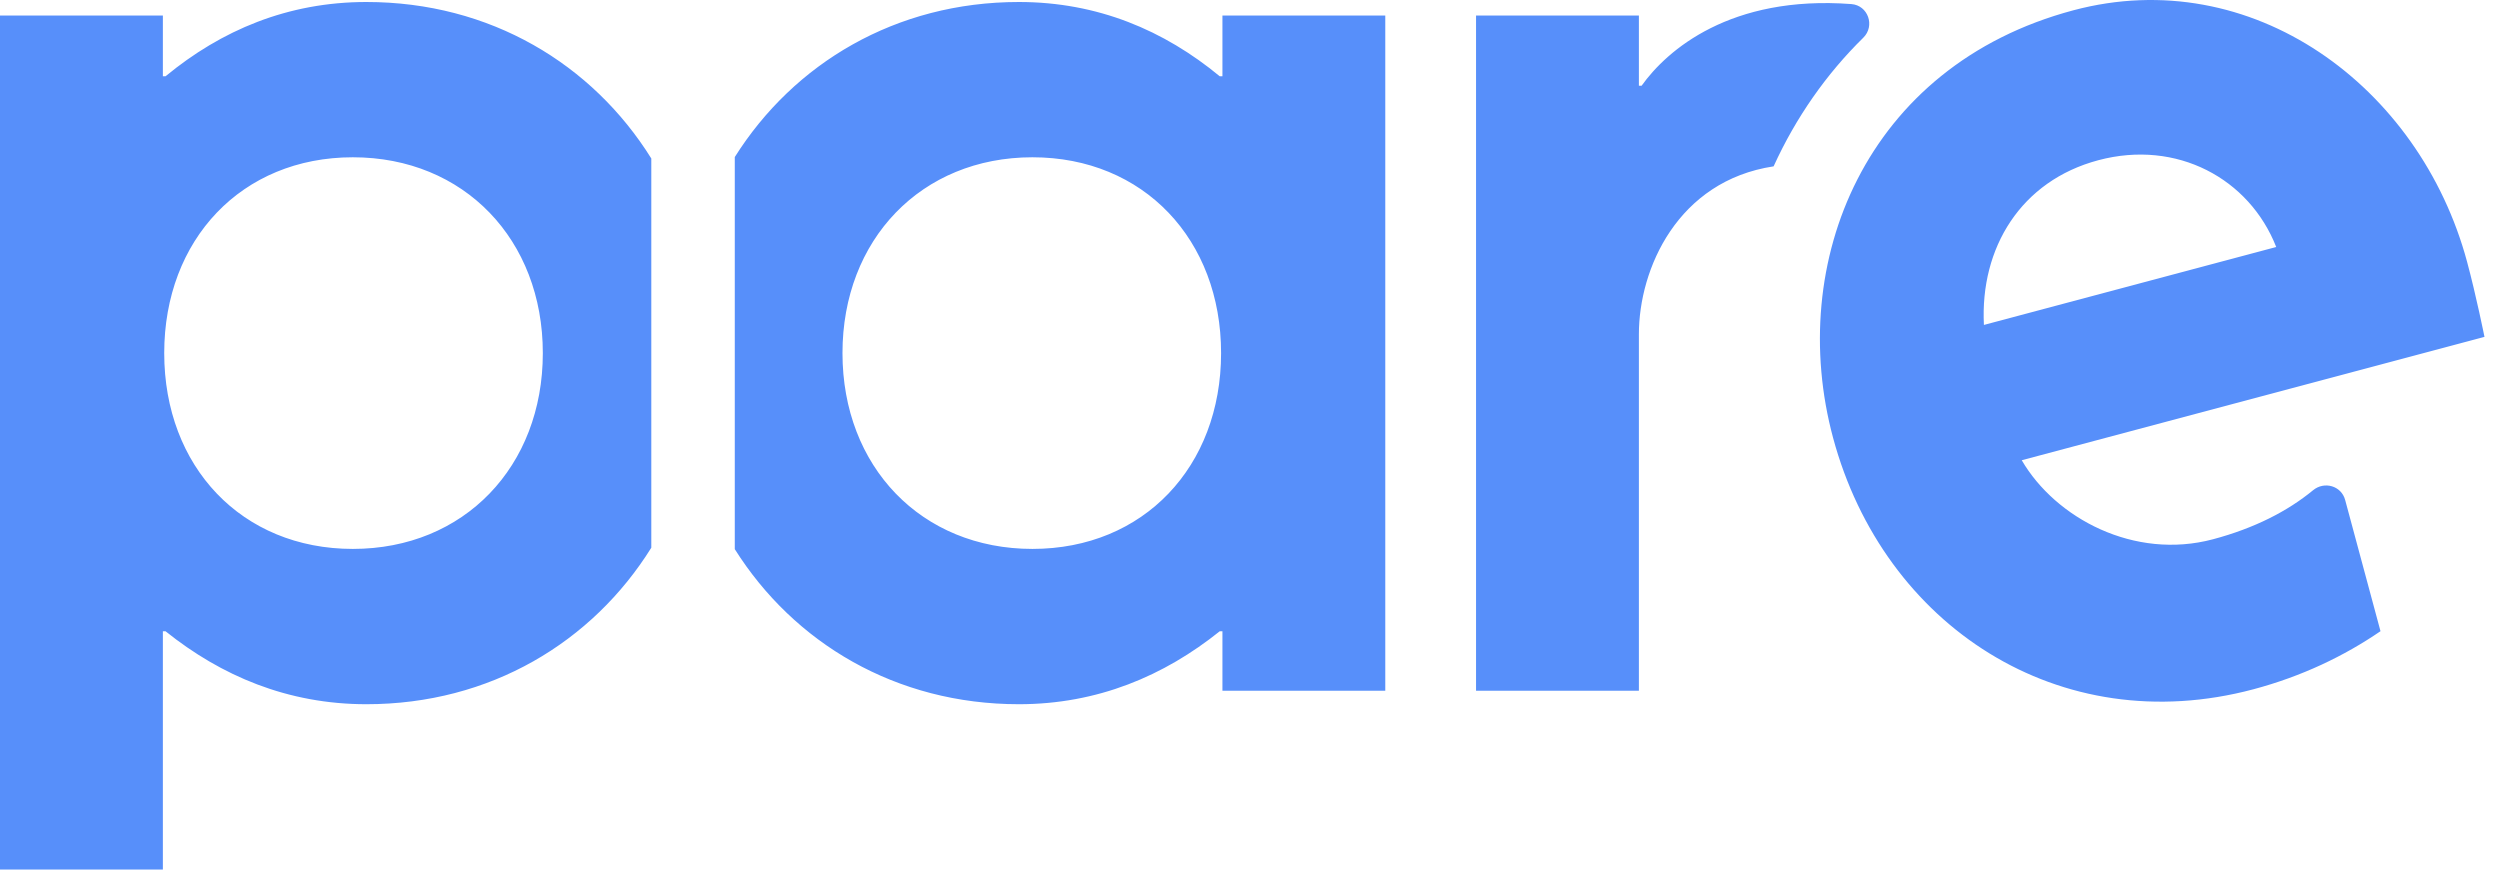 <svg xmlns="http://www.w3.org/2000/svg" width="115" height="40" viewBox="0 0 115 40">
  <path fill="#578FFA" fill-rule="evenodd" d="M56.854,30.092 C62.55,30.092 67.252,32.947 69.96,37.29 L69.96,37.29 L69.96,55.195 C67.252,59.539 62.55,62.394 56.854,62.394 C53.234,62.394 50.175,61.089 47.616,59.039 L47.616,59.039 L47.492,59.039 L47.492,70 L40,70 L40,30.713 L47.492,30.713 L47.492,33.508 L47.616,33.508 C50.175,31.396 53.234,30.092 56.854,30.092 Z M86.869,30.092 C90.49,30.092 93.549,31.396 96.107,33.508 L96.107,33.508 L96.232,33.508 L96.232,30.713 L103.723,30.713 L103.723,61.773 L96.232,61.773 L96.232,59.039 L96.107,59.039 C93.549,61.089 90.49,62.394 86.869,62.394 C81.202,62.394 76.514,59.569 73.8,55.261 L73.8,55.261 L73.8,37.224 C76.514,32.917 81.202,30.092 86.869,30.092 Z M135.377,30.473 C143.576,28.287 151.304,33.943 153.486,42.044 C153.906,43.604 154.286,45.496 154.286,45.496 L154.286,45.496 L133,51.171 C134.559,53.843 138.182,55.771 141.799,54.806 C143.695,54.301 145.226,53.519 146.401,52.551 C146.921,52.123 147.702,52.348 147.877,52.998 L147.877,52.998 L149.503,59.035 C147.831,60.179 145.89,61.111 143.657,61.707 C134.733,64.087 126.648,58.782 124.322,50.141 C122.156,42.101 125.788,33.029 135.377,30.473 Z M115.514,33.943 C116.682,32.305 119.601,29.769 125.161,30.187 C125.934,30.245 126.263,31.194 125.711,31.735 C124.013,33.402 122.609,35.405 121.586,37.652 C117.174,38.321 115.389,42.361 115.389,45.373 L115.389,45.373 L115.389,61.773 L107.898,61.773 L107.898,30.713 L115.389,30.713 L115.389,33.943 Z M87.492,37.235 C82.374,37.235 78.754,41.025 78.754,46.243 C78.754,51.461 82.374,55.25 87.492,55.25 C92.611,55.25 96.17,51.461 96.17,46.243 C96.17,41.025 92.611,37.235 87.492,37.235 Z M56.231,37.235 C51.112,37.235 47.554,41.025 47.554,46.243 C47.554,51.461 51.112,55.25 56.231,55.25 C61.349,55.25 64.97,51.461 64.97,46.243 C64.97,41.025 61.349,37.235 56.231,37.235 Z M144.706,41.362 C143.472,38.218 140.14,36.405 136.522,37.37 C132.965,38.319 131.077,41.395 131.26,44.947 L131.26,44.947 Z" transform="translate(-40 -30)"/>
</svg>
